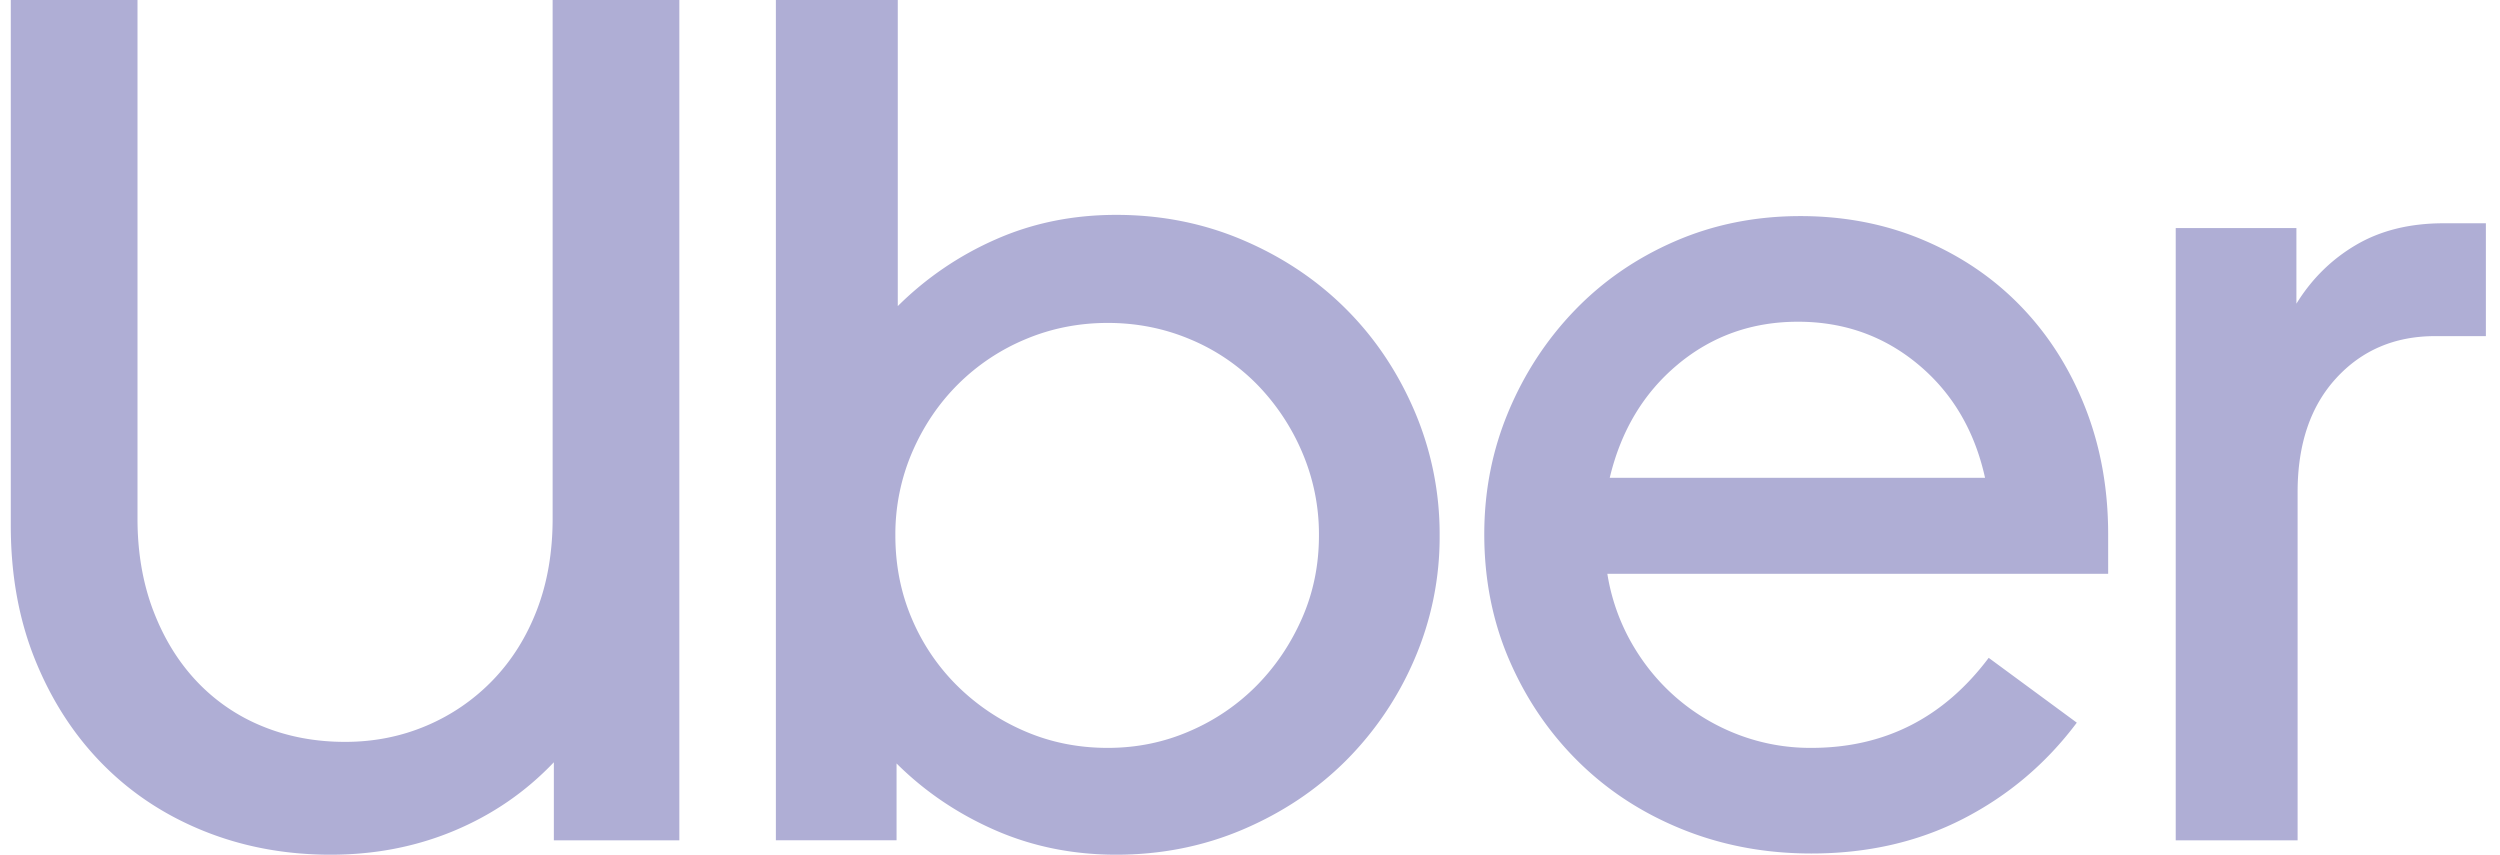 <svg xmlns="http://www.w3.org/2000/svg" width="117" height="40" fill="#afaed5" xmlns:v="https://vecta.io/nano"><path d="M7.17 28.568c.49 1.292 1.167 2.397 2.033 3.315a8.75 8.75 0 0 0 3.078 2.107c1.186.487 2.476.73 3.869.73 1.355 0 2.626-.253 3.812-.758a9.38 9.38 0 0 0 3.106-2.135c.885-.918 1.572-2.013 2.061-3.286s.734-2.697.734-4.27V0h5.93v39.326H25.92v-3.652c-1.318 1.386-2.871 2.453-4.659 3.202S17.543 40 15.472 40c-2.109 0-4.076-.365-5.902-1.096s-3.407-1.77-4.744-3.118-2.391-2.968-3.163-4.859-1.158-3.998-1.158-6.32V0h5.93v24.27c0 1.573.245 3.006.734 4.298zM42.016 0v14.326a15.11 15.11 0 0 1 4.575-3.118c1.732-.768 3.614-1.152 5.648-1.152 2.109 0 4.085.393 5.93 1.18s3.445 1.854 4.801 3.202 2.429 2.94 3.219 4.775a14.61 14.61 0 0 1 1.186 5.843 14.41 14.41 0 0 1-1.186 5.814 15.15 15.15 0 0 1-3.219 4.747c-1.356 1.348-2.956 2.416-4.8 3.202S54.347 40 52.238 40c-2.033 0-3.925-.384-5.676-1.152s-3.285-1.807-4.603-3.118v3.595h-5.648V0h5.704zm.649 28.933a9.77 9.77 0 0 0 2.118 3.146 10.22 10.22 0 0 0 3.163 2.135c1.205.524 2.504.787 3.897.787 1.356 0 2.636-.262 3.84-.787a9.88 9.88 0 0 0 3.135-2.135c.885-.899 1.591-1.947 2.118-3.146s.791-2.491.791-3.876a9.72 9.72 0 0 0-.791-3.904 10.32 10.32 0 0 0-2.118-3.174 9.51 9.51 0 0 0-3.135-2.107c-1.205-.506-2.485-.759-3.84-.759s-2.636.253-3.84.759a9.85 9.85 0 0 0-3.163 2.107c-.904.899-1.619 1.957-2.146 3.174a9.72 9.72 0 0 0-.791 3.904c0 1.385.254 2.678.762 3.876zm27.927-9.663c.753-1.798 1.788-3.38 3.106-4.747s2.88-2.444 4.688-3.23 3.765-1.18 5.874-1.18c2.071 0 3.991.374 5.761 1.124s3.294 1.788 4.575 3.118 2.278 2.903 2.993 4.719 1.073 3.792 1.073 5.927v1.854H75.224a9.57 9.57 0 0 0 1.13 3.23c.565.992 1.271 1.854 2.118 2.584a9.7 9.7 0 0 0 2.88 1.714 9.45 9.45 0 0 0 3.417.618c3.426 0 6.194-1.405 8.302-4.214l4.123 3.034c-1.431 1.91-3.2 3.408-5.309 4.494s-4.481 1.629-7.116 1.629c-2.146 0-4.151-.375-6.015-1.124s-3.483-1.798-4.857-3.146-2.457-2.931-3.247-4.747-1.186-3.792-1.186-5.927c0-2.022.376-3.933 1.129-5.73zm7.935-2.219c-1.6 1.33-2.664 3.099-3.191 5.309H92.9c-.489-2.21-1.534-3.979-3.135-5.309s-3.473-1.994-5.619-1.994-4.019.665-5.62 1.994zm30.809.646c-1.205 1.311-1.808 3.09-1.808 5.337v16.292h-5.704V10.674h5.648v3.539c.715-1.161 1.647-2.079 2.795-2.753s2.514-1.011 4.095-1.011h1.977v5.281h-2.372c-1.883 0-3.427.656-4.631 1.966z"/></svg>